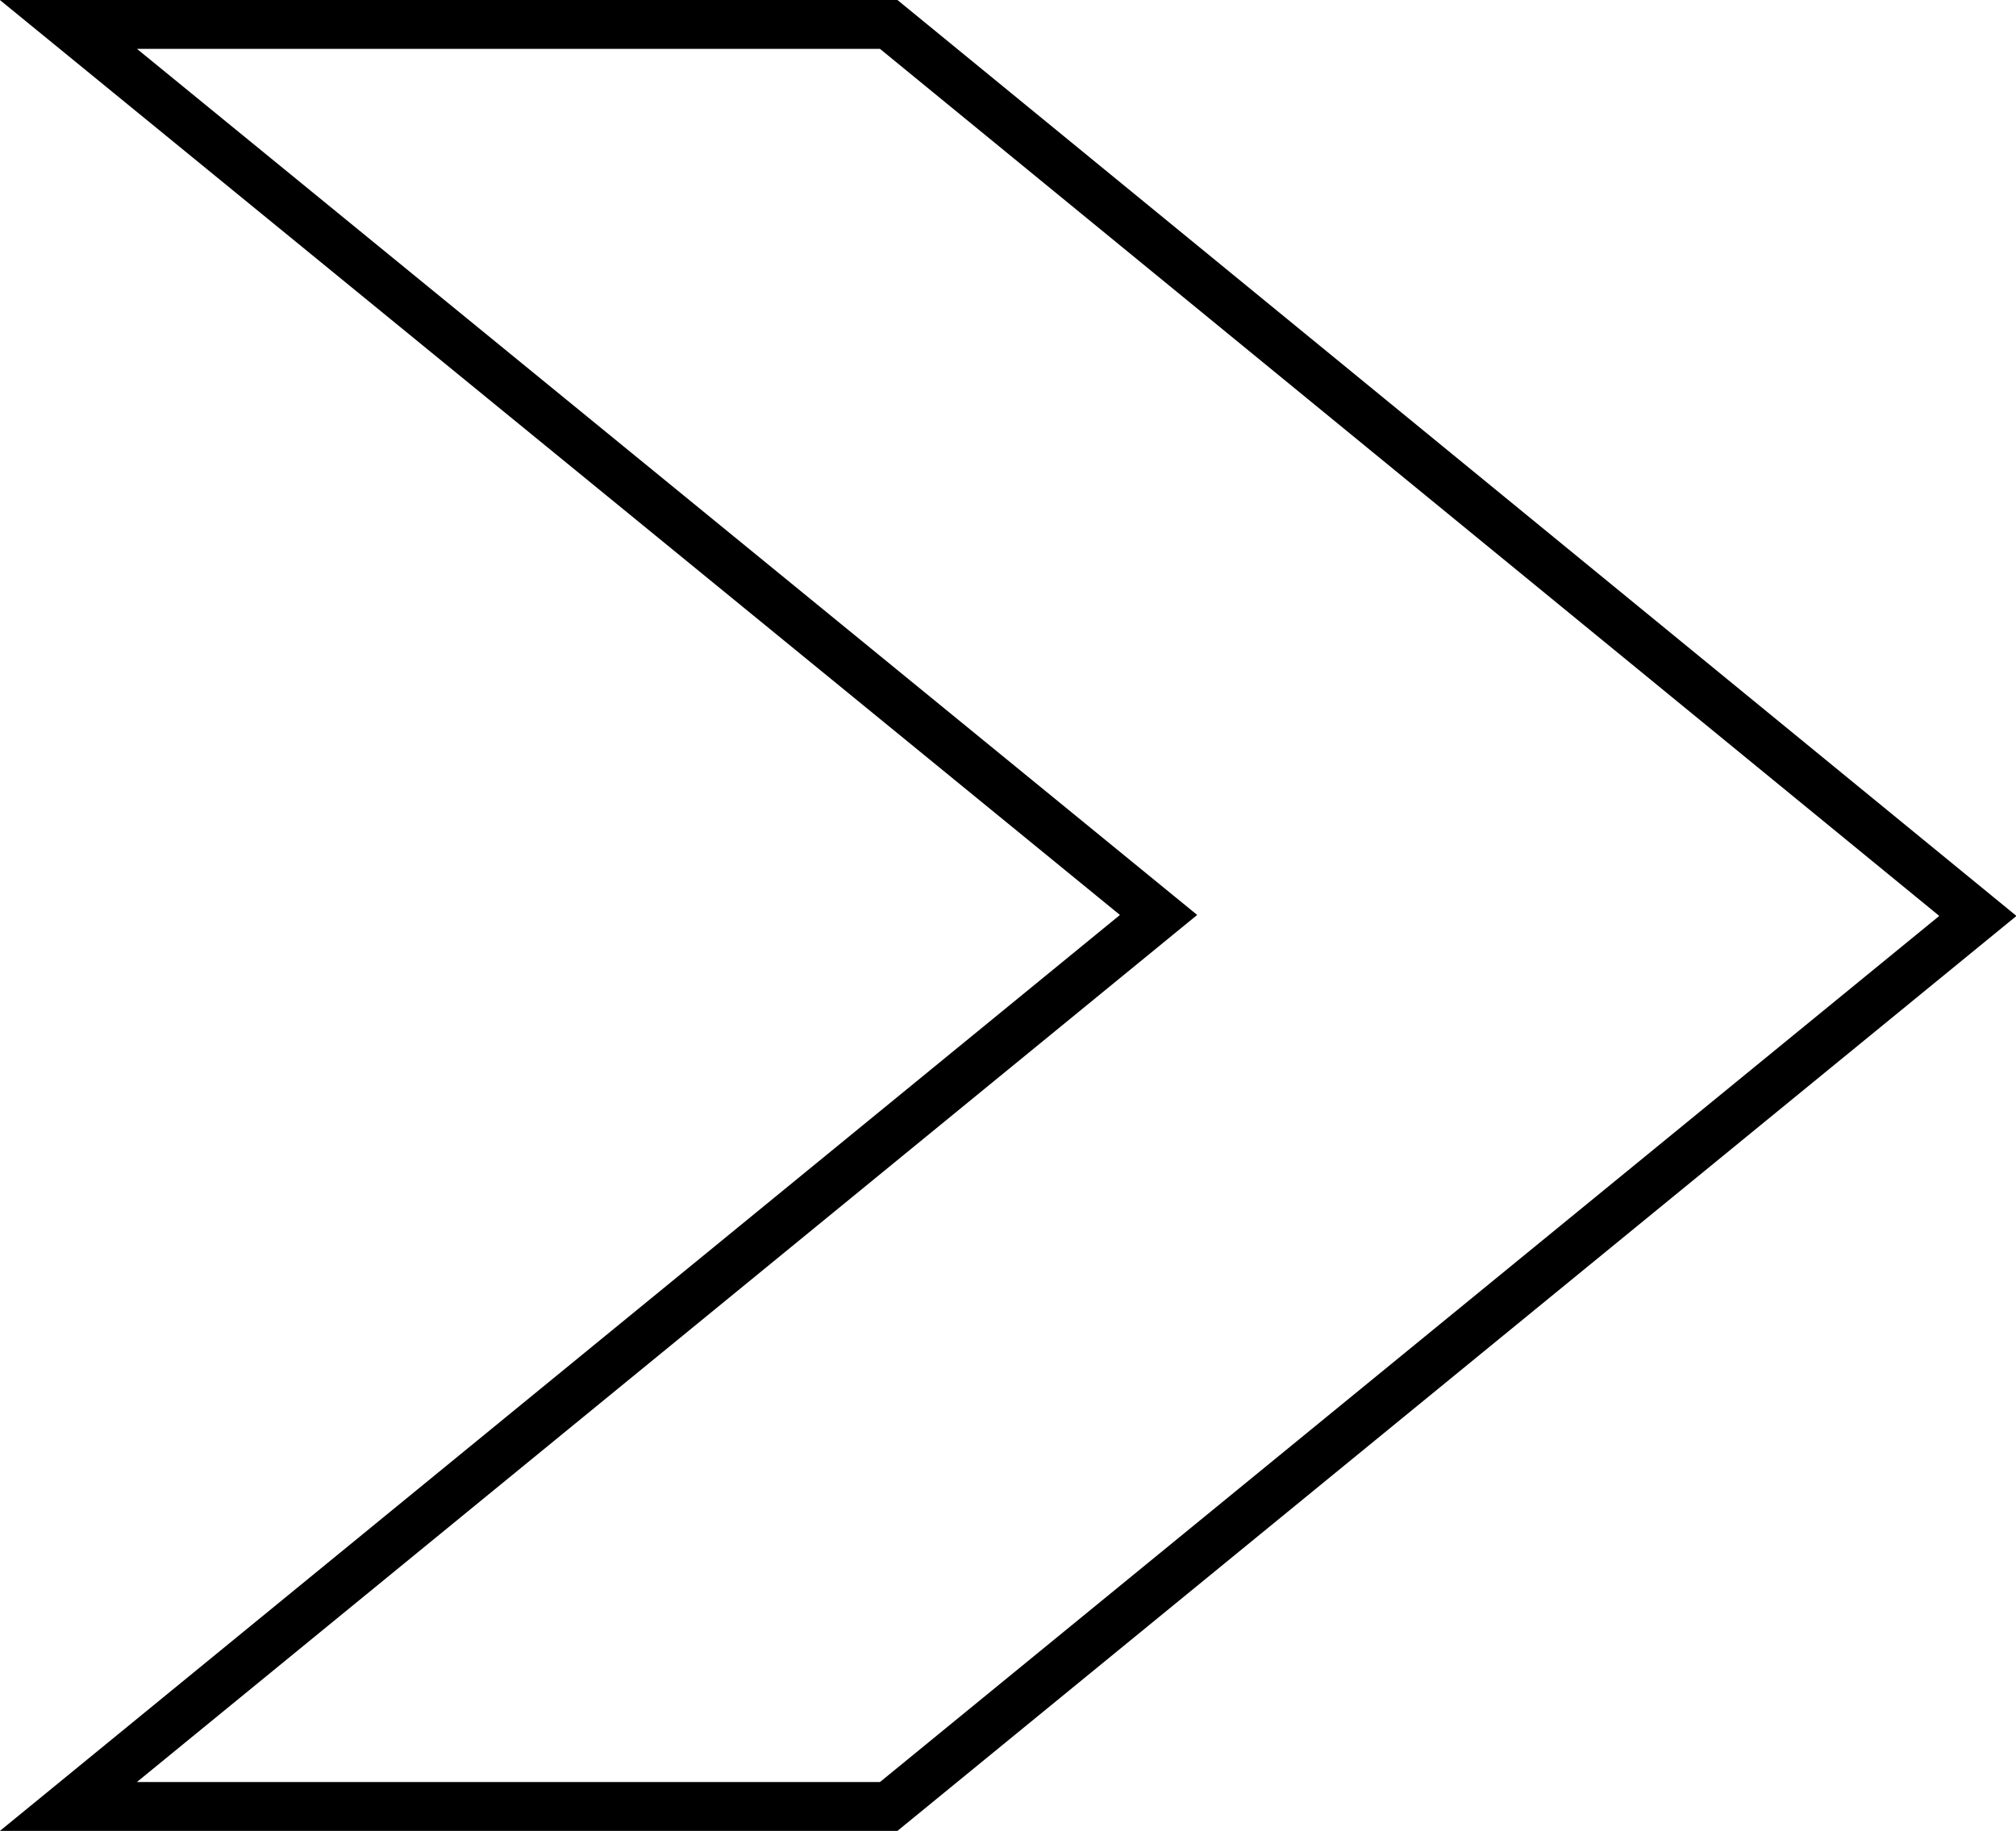 <?xml version="1.0" encoding="UTF-8"?>
<svg id="Layer_2" data-name="Layer 2" xmlns="http://www.w3.org/2000/svg" viewBox="0 0 20.62 18.73">
  <defs>
    <style>
      .cls-1 {
        fill: none;
        stroke: #000;
        stroke-miterlimit: 10;
        stroke-width: .5px;
      }
    </style>
  </defs>
  <g id="Layer_1-2" data-name="Layer 1">
    <polygon class="cls-1" points="9.09 18.48 .7 18.48 11.85 9.36 .7 .25 9.09 .25 20.23 9.37 9.09 18.48"/>
  </g>
</svg>